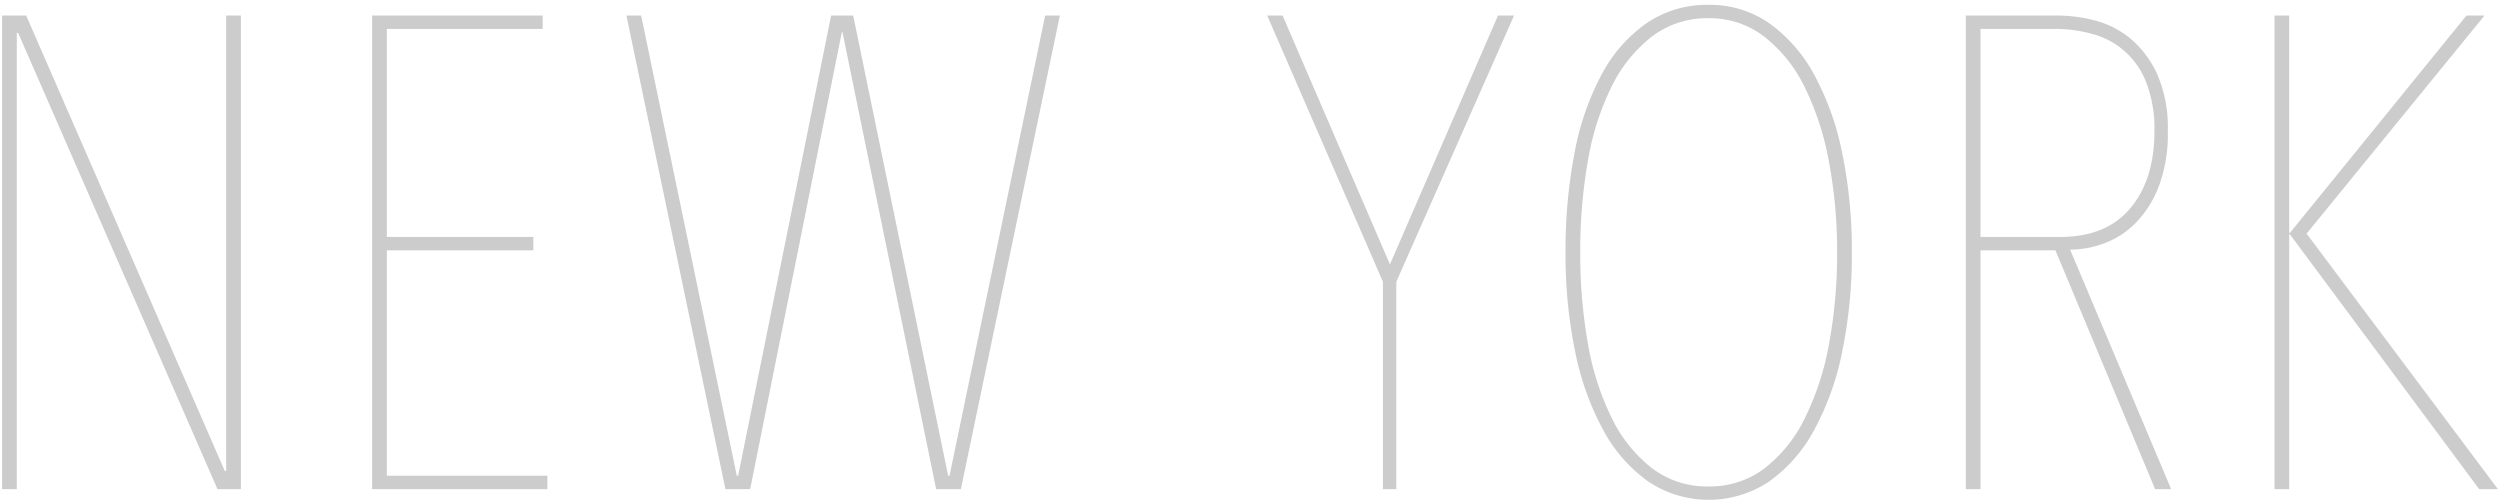 <svg xmlns="http://www.w3.org/2000/svg" viewBox="0 0 299 60"><defs><style>.a{fill:#ccc;}</style></defs>
  <path class="a" d="M26.011,58.5,2.171,3.94H2.011V58.5H.251V1.86H3.131L26.891,56.34h.16V1.86H28.811V58.5Zm18.495,0V1.86H64.906V3.46H46.266V28.34H63.787v1.601H46.266v26.96h19.2V58.5Zm70.415,0h-2.96L100.761,3.86h-.08L89.721,58.5h-2.96L74.921,1.86h1.76l11.44,55.04h.16l11.12-55.04h2.64l11.36,55.04h.16l11.439-55.04h1.76Zm52.078-24.8V58.5H165.4V33.7L151.559,1.86h1.841l12.837,29.76L179.16,1.86h1.92Zm54.479-3.521a57.255,57.255,0,0,1-1.16,11.92A33.23,33.23,0,0,1,216.959,51.46a18.046,18.046,0,0,1-5.36,6.12,13.013,13.013,0,0,1-14.48,0A18.013,18.013,0,0,1,191.759,51.46a33.14,33.14,0,0,1-3.36-9.36,57.189,57.189,0,0,1-1.16-11.92,61.335,61.335,0,0,1,1.08-11.92,32.424,32.424,0,0,1,3.24-9.359,17.494,17.494,0,0,1,5.36-6.12A12.803,12.803,0,0,1,204.359.58a12.361,12.361,0,0,1,7.24,2.2,18.056,18.056,0,0,1,5.36,6.12,33.257,33.257,0,0,1,3.359,9.359A57.275,57.275,0,0,1,221.479,30.18Zm-1.76,0a57.214,57.214,0,0,0-1-10.96,33.772,33.772,0,0,0-2.92-8.88,17.173,17.173,0,0,0-4.8-5.96,10.645,10.645,0,0,0-6.641-2.2,10.885,10.885,0,0,0-6.8,2.2,17.173,17.173,0,0,0-4.8,5.96,31.862,31.862,0,0,0-2.84,8.88,61.903,61.903,0,0,0-.92,10.96,61.198,61.198,0,0,0,.92,10.92,32.415,32.415,0,0,0,2.84,8.881,17.072,17.072,0,0,0,4.8,6,10.878,10.878,0,0,0,6.8,2.199,10.76,10.76,0,0,0,6.721-2.199,17.072,17.072,0,0,0,4.8-6,33.436,33.436,0,0,0,2.88-8.881A58.826,58.826,0,0,0,219.719,30.18ZM257.75,58.5,245.83,29.94h-8.96V58.5h-1.76V1.86h11.084a17.469,17.469,0,0,1,4.385.6,11.013,11.013,0,0,1,4.227,2.16,12.039,12.039,0,0,1,3.188,4.24A15.956,15.956,0,0,1,259.27,15.7a17.716,17.716,0,0,1-1.08,6.6,12.874,12.874,0,0,1-2.76,4.36,10.263,10.263,0,0,1-3.761,2.439,11.817,11.817,0,0,1-4.08.761L259.669,58.5Zm-.08-42.8a15.111,15.111,0,0,0-1-5.88A9.459,9.459,0,0,0,250.23,4.06,16.399,16.399,0,0,0,245.83,3.46h-8.96V28.34h9.521q5.52,0,8.399-3.439T257.669,15.7Zm16.199,12.16,21.12-26h2.16L275.869,27.94,298.749,58.5H296.508L273.869,28.02h-.08V58.5h-1.76V1.86h1.76v26Z"/>
</svg>